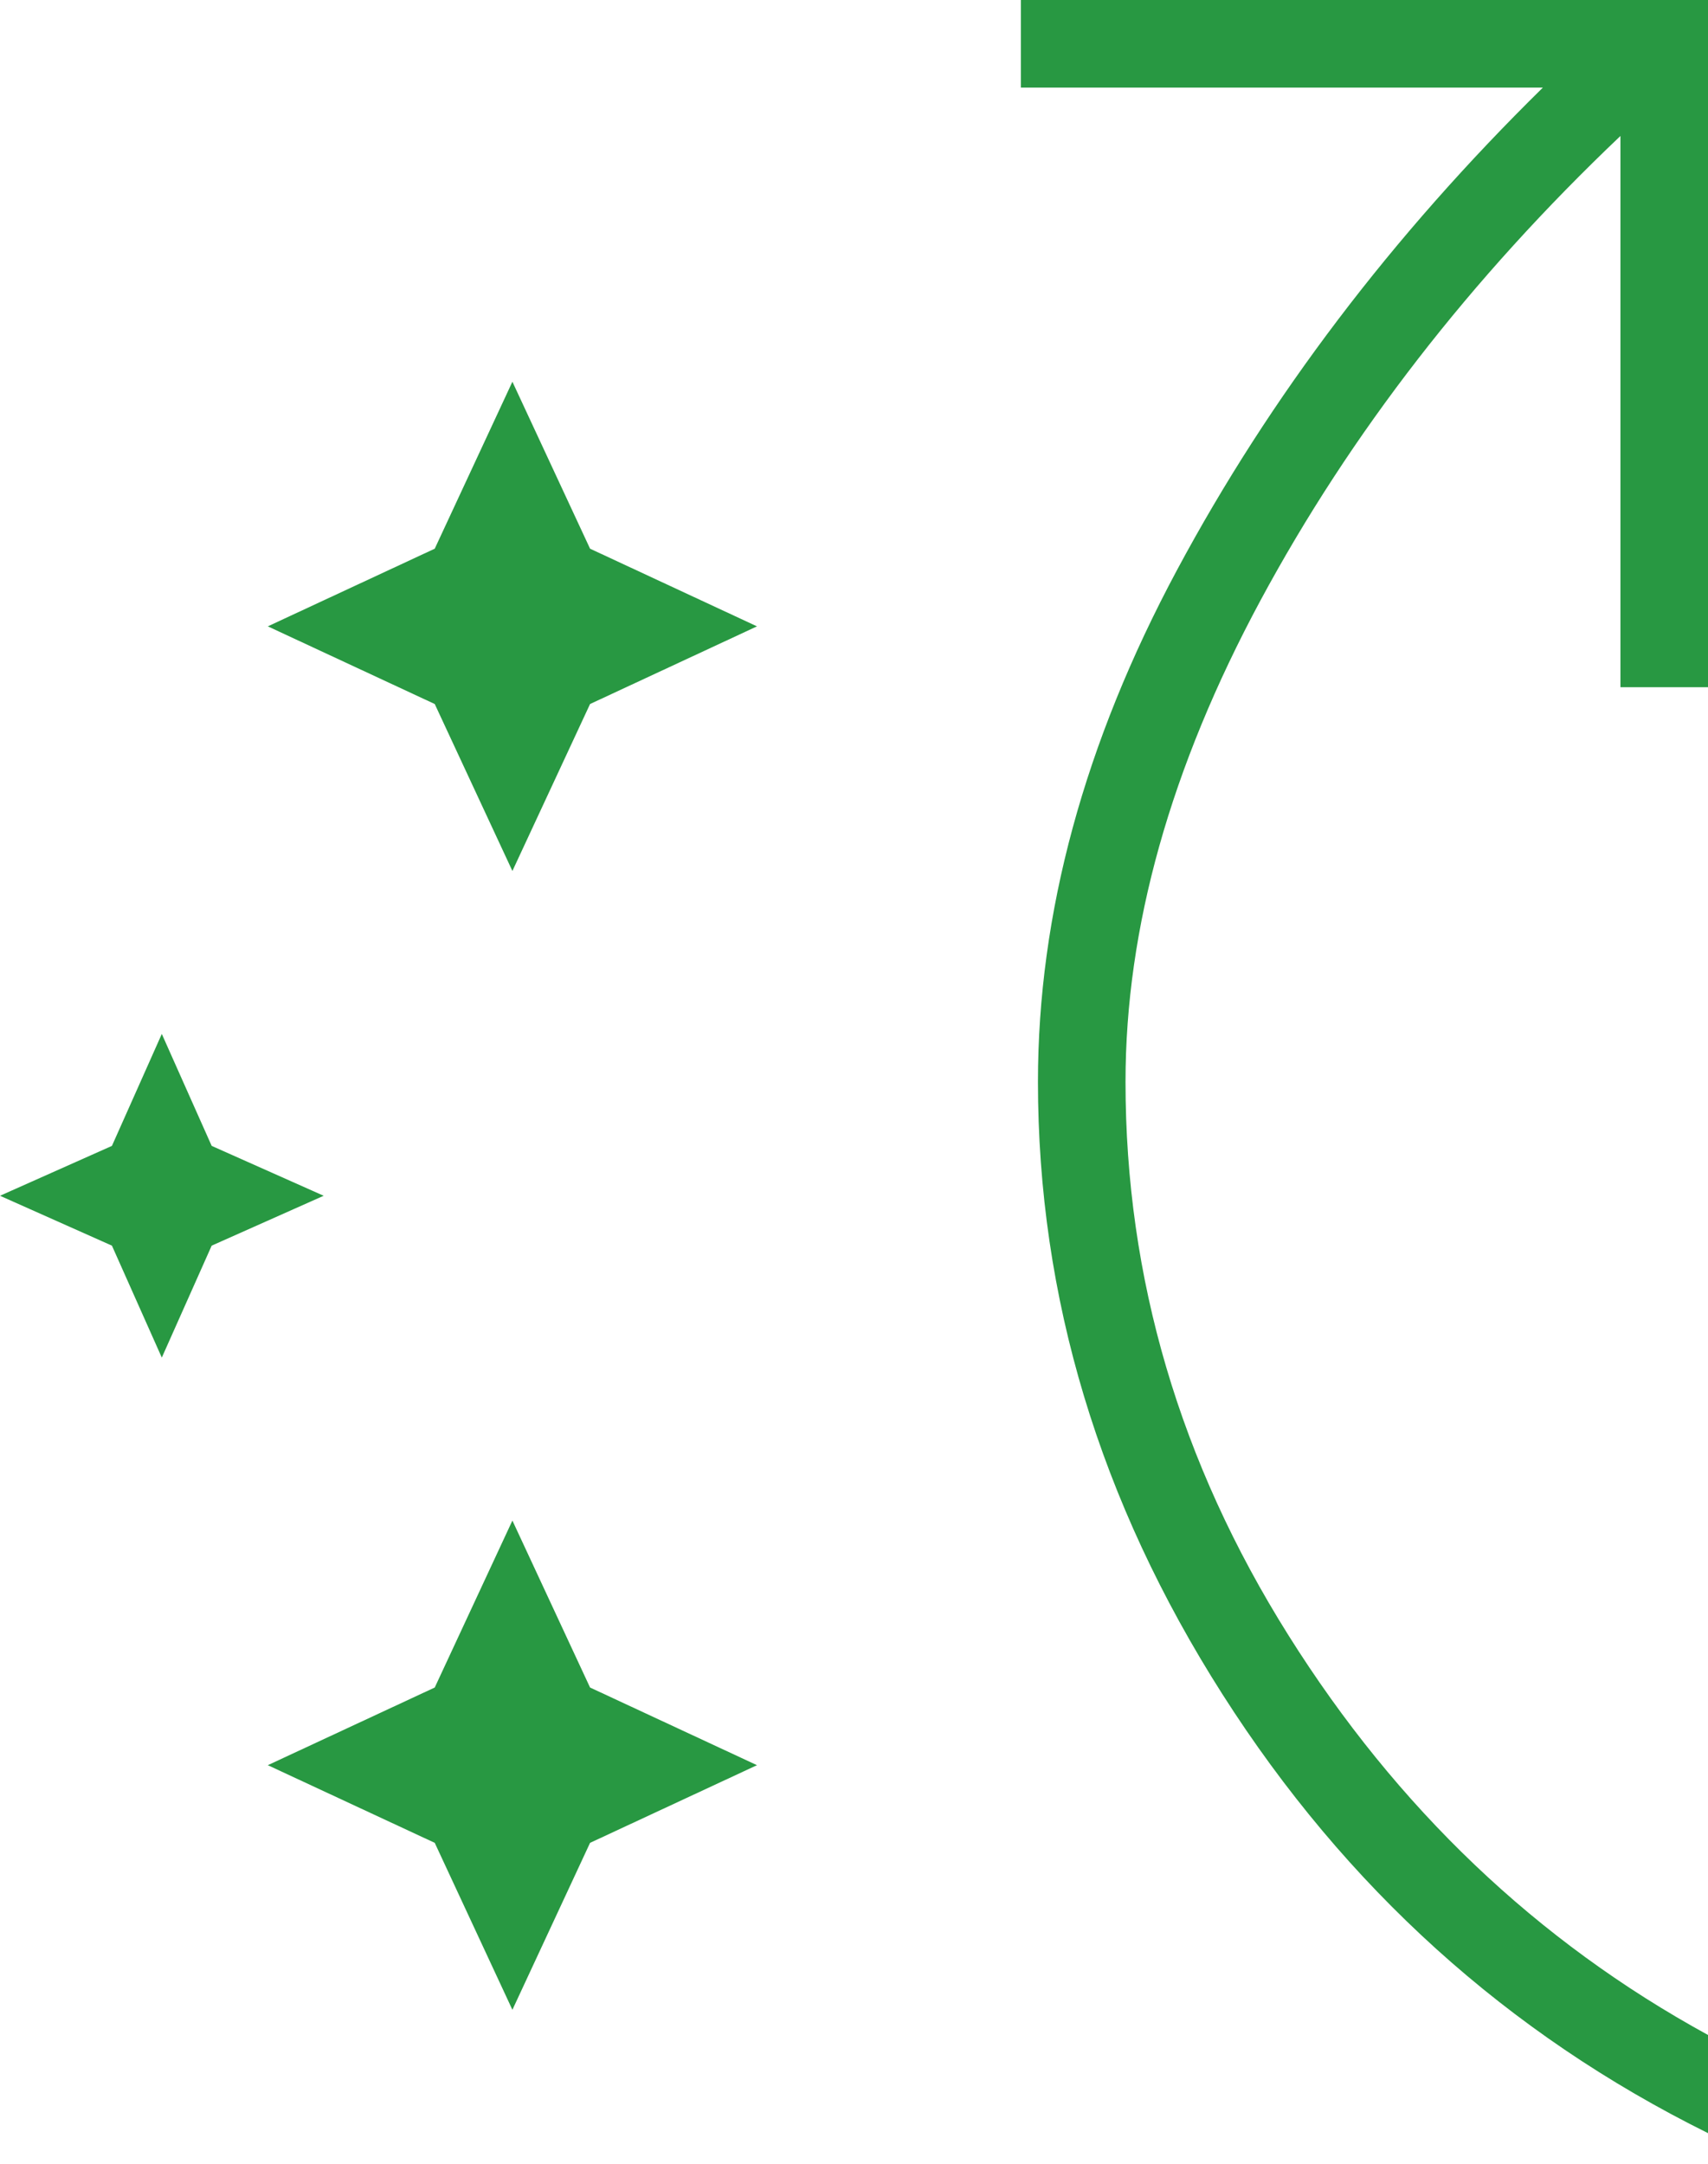 <svg width="30" height="38" viewBox="0 0 30 38" fill="none" xmlns="http://www.w3.org/2000/svg">
<path fill-rule="evenodd" clip-rule="evenodd" d="M21.475 29.76C23.638 33.151 26.48 35.718 30 37.462V35.738C26.995 34.095 24.538 31.755 22.631 28.719C20.723 25.683 19.769 22.444 19.769 19C19.769 16.297 20.56 13.479 22.14 10.544C23.721 7.61 25.828 4.891 28.462 2.388V12.069H30V0H17.931V1.538H27.1C24.446 4.146 22.305 6.969 20.675 10.008C19.046 13.046 18.231 16.044 18.231 19C18.231 22.782 19.312 26.369 21.475 29.76ZM9 15.296L7.636 12.364L4.704 11L7.636 9.636L9 6.704L10.364 9.636L13.296 11L10.364 12.364L9 15.296ZM1.966 21.876L2.842 23.842L3.718 21.876L5.685 21L3.718 20.124L2.842 18.158L1.966 20.124L0 21L1.966 21.876ZM7.636 32.364L9 35.296L10.364 32.364L13.296 31L10.364 29.636L9 26.704L7.636 29.636L4.704 31L7.636 32.364Z" fill="#289842"/>
</svg>
